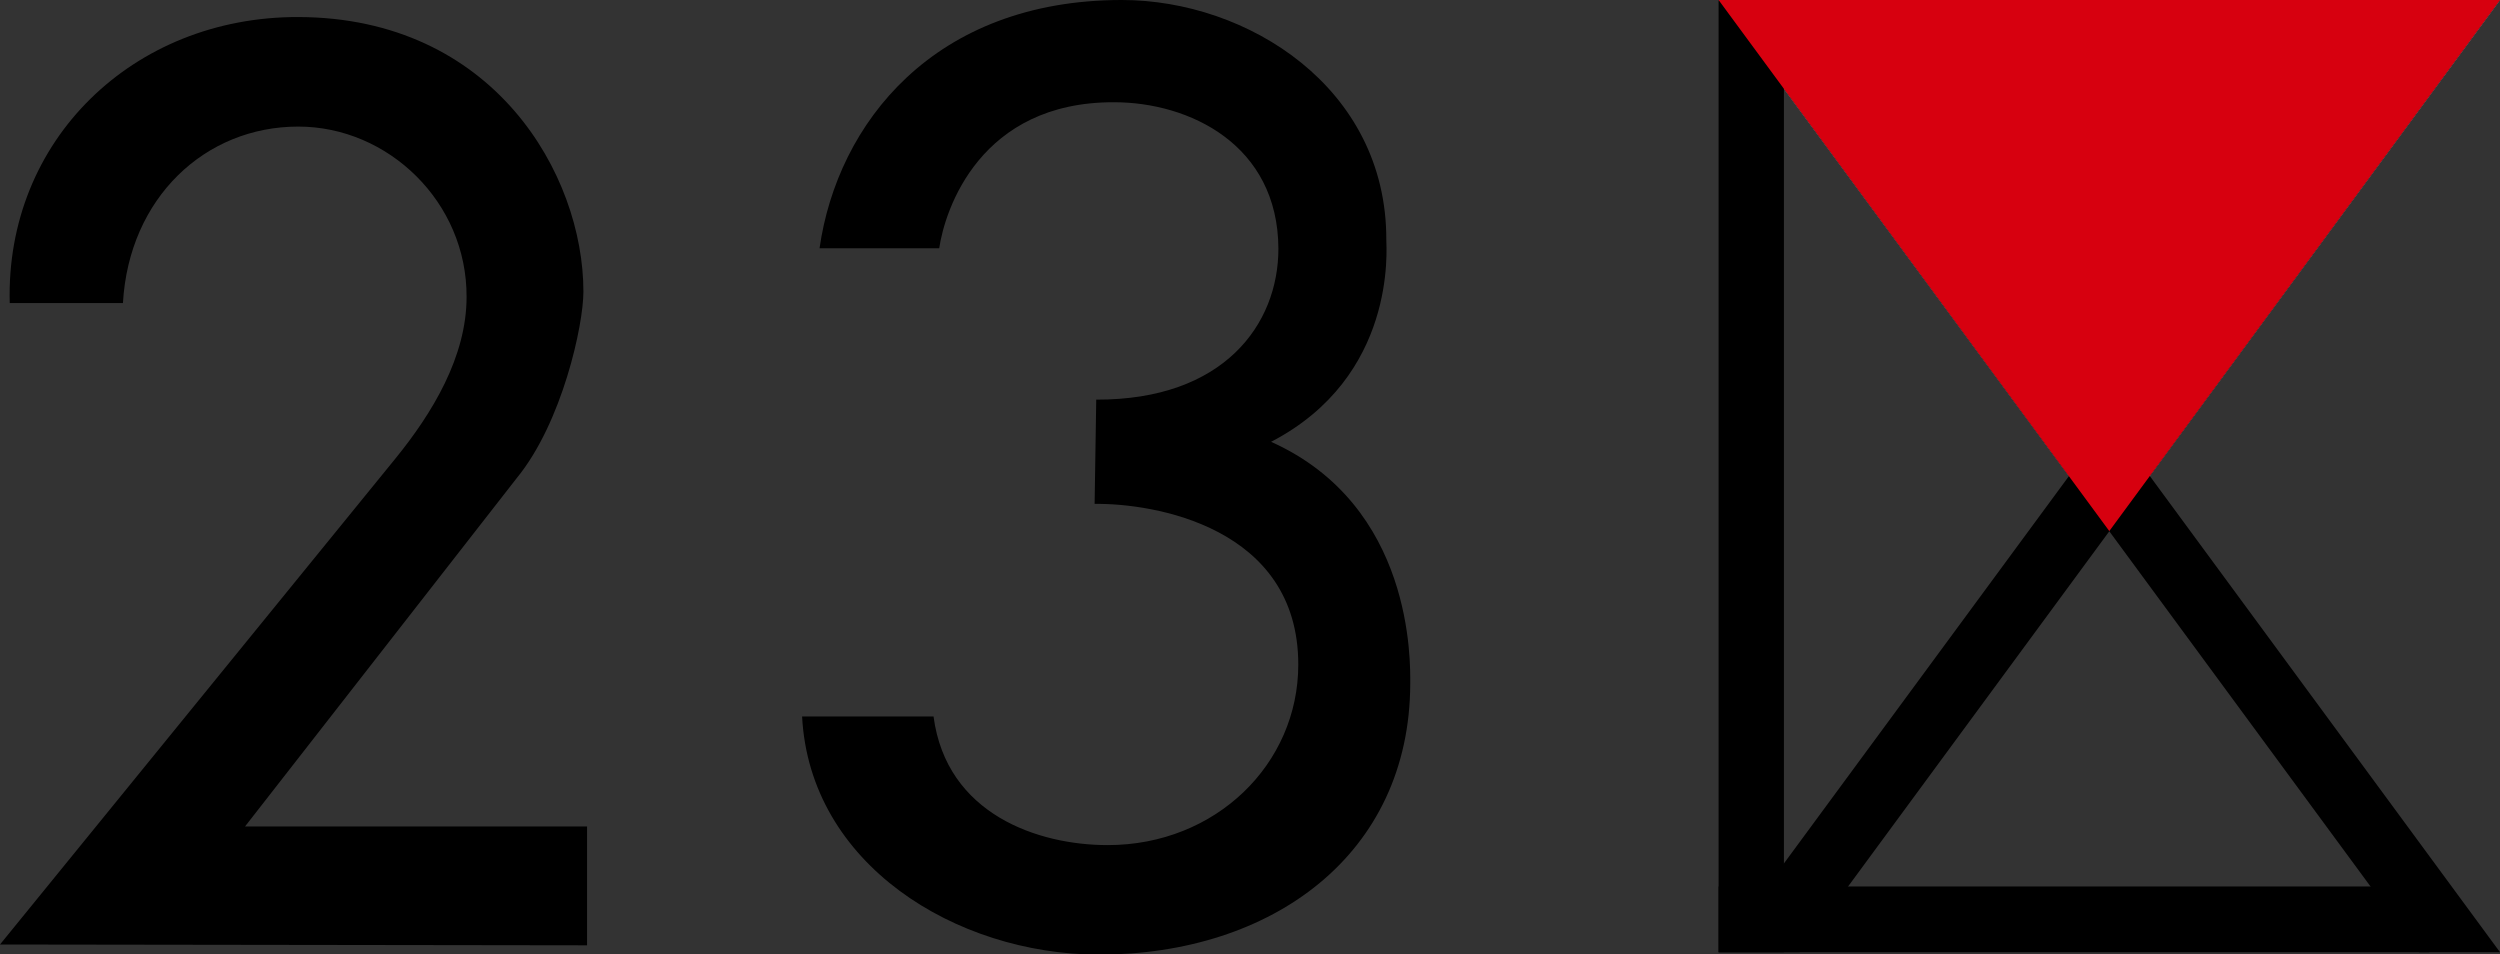 <?xml version="1.0" encoding="UTF-8"?><svg id="_レイヤー_2" xmlns="http://www.w3.org/2000/svg" viewBox="0 0 61.62 23.52"><rect x="0" y="0" width="61.62" height="23.52" fill="#333333" stroke="none"/><defs><style>.cls-1,.cls-2,.cls-3{stroke-width:0px;}.cls-2{fill:#d7000f;}.cls-3{fill:#fff;}</style></defs><g id="design"><polygon class="cls-3" points="51.99 13.09 61.62 0 42.36 0 51.99 13.09"/><polygon class="cls-1" points="59.63 0 42.36 23.47 44.36 23.47 61.62 0 59.63 0"/><polygon class="cls-1" points="44.36 0 61.62 23.47 59.62 23.47 42.36 0 44.36 0"/><polygon class="cls-1" points="43.97 0 42.36 0 42.36 0 42.36 23.47 43.97 23.47 43.97 0"/><polygon class="cls-1" points="59.88 21.85 59.88 23.47 59.88 23.47 42.36 23.47 42.36 21.85 59.88 21.85"/><polygon class="cls-2" points="51.99 13.09 61.62 0 42.36 0 51.99 13.09"/><path class="cls-1" d="m0,23.28l14.47.02v-2.93s-8.43,0-8.43,0l6.7-8.59c1.12-1.37,1.64-3.77,1.64-4.59,0-2.89-2.21-6.76-7.03-6.77C3.28.41.13,3.46.24,7.47h2.79c.15-2.6,2.03-4.35,4.32-4.35,2.22,0,4.16,1.86,4.15,4.2,0,1.47-.84,2.86-1.76,3.99L0,23.28Z"/><path class="cls-1" d="m27.3,20.83c-1.7,0-3.97-.75-4.29-3.17h-3.24c.19,3.64,3.78,5.86,7.31,5.87,4.28,0,7.67-2.47,7.68-6.68,0-.52.09-4.38-3.43-5.96,3.1-1.61,2.84-4.77,2.84-4.98C34.18,2.16,30.75,0,27.65,0c-4.63,0-7.01,3.04-7.45,6.12h2.95c.14-.96,1.01-3.61,4.31-3.6,1.85,0,4.04,1.04,4.05,3.61,0,1.86-1.34,3.73-4.49,3.72l-.04,2.57c1.44-.02,5.02.56,5.02,3.96,0,2.45-2.03,4.45-4.7,4.45Z"/></g></svg>